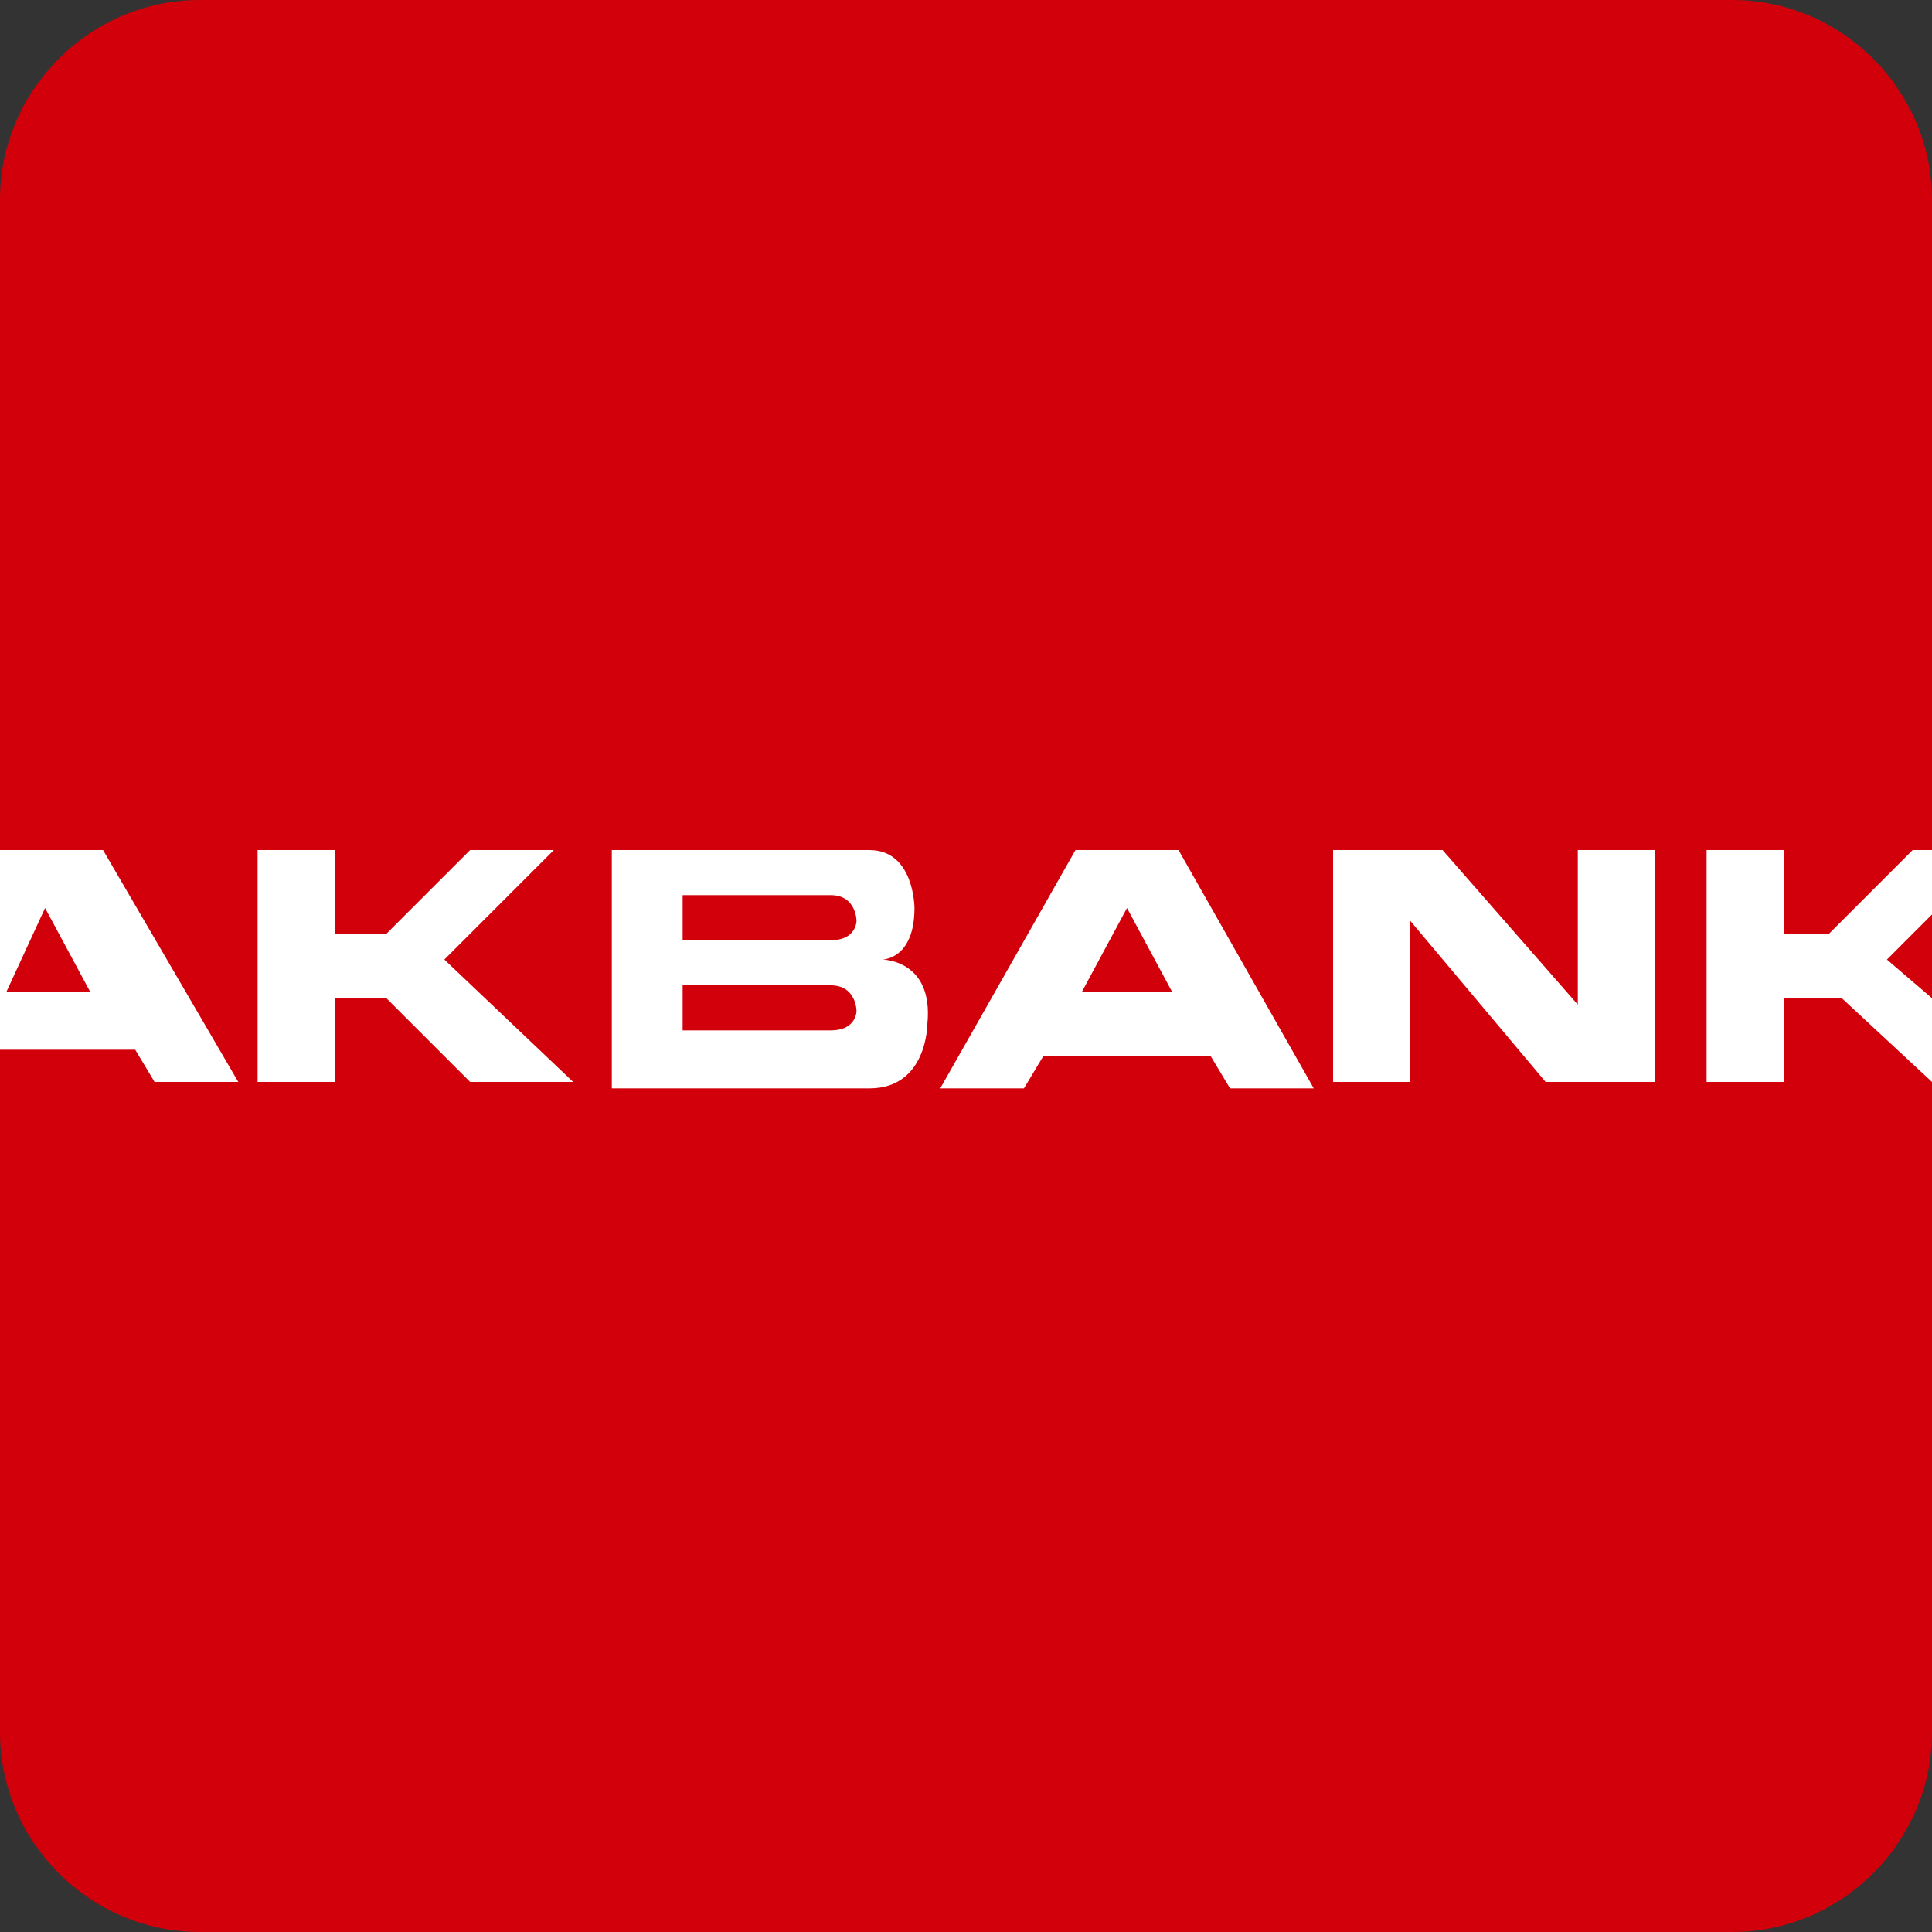 <svg width="40" height="40" xmlns="http://www.w3.org/2000/svg" xmlns:xlink="http://www.w3.org/1999/xlink" x="0px" y="0px" viewBox="0 0 30 30" xml:space="preserve"><rect x="0" y="0" width="30" height="30" fill="#333333" stroke="none"/><path fill-rule="evenodd" clip-rule="evenodd" fill="#D1000A" d="M26.9,30H3.1C1.4,30,0,28.6,0,26.9V3.1C0,1.4,1.4,0,3.1,0h23.8C28.6,0,30,1.4,30,3.1v23.8C30,28.6,28.6,30,26.9,30z"></path><path fill-rule="evenodd" clip-rule="evenodd" fill="#FFFFFF" d="M1.6,13.2H0v3.1l2.1,0l0.3,0.5h1.3L1.6,13.2z M0.1,15.4l0.6-1.3l0.7,1.3H0.1z"></path><polygon fill-rule="evenodd" clip-rule="evenodd" fill="#FFFFFF" points="4,13.2 5.2,13.2 5.2,14.5 6,14.5 7.3,13.2 8.6,13.2 6.9,14.9 8.9,16.8 7.3,16.8 6,15.5 5.2,15.5 5.2,16.8 4,16.8"></polygon><path fill-rule="evenodd" clip-rule="evenodd" fill="#FFFFFF" d="M13.7,14.9c0,0,0.5,0,0.5-0.8c0,0,0-0.9-0.7-0.9h-4v3.7h4c0.9,0,0.9-1,0.9-1C14.5,14.9,13.7,14.9,13.7,14.9z M12.9,16h-2.3v-0.7h2.3c0.4,0,0.4,0.4,0.4,0.4S13.3,16,12.9,16z M12.9,14.6h-2.3v-0.7h2.3c0.4,0,0.4,0.4,0.4,0.4S13.3,14.6,12.9,14.6z"></path><path fill-rule="evenodd" clip-rule="evenodd" fill="#FFFFFF" d="M18.3,13.2h-1.6l-2.1,3.7h1.3l0.3-0.5l2.6,0l0.3,0.5h1.3L18.3,13.2z M16.8,15.4l0.7-1.3l0.7,1.3H16.8z"></path><polygon fill-rule="evenodd" clip-rule="evenodd" fill="#FFFFFF" points="20.7,13.2 22.4,13.2 24.5,15.6 24.5,13.2 25.7,13.2 25.7,16.8 24,16.8 21.9,14.3 21.9,16.8 20.7,16.8 "></polygon><polygon fill-rule="evenodd" clip-rule="evenodd" fill="#FFFFFF" points="26.5,13.2 27.7,13.2 27.7,14.5 28.4,14.5 29.7,13.2 30,13.2 30,14.2 29.3,14.9 30,15.5 30,16.8 28.6,15.5 27.7,15.5 27.7,16.8 26.5,16.8"></polygon></svg>
